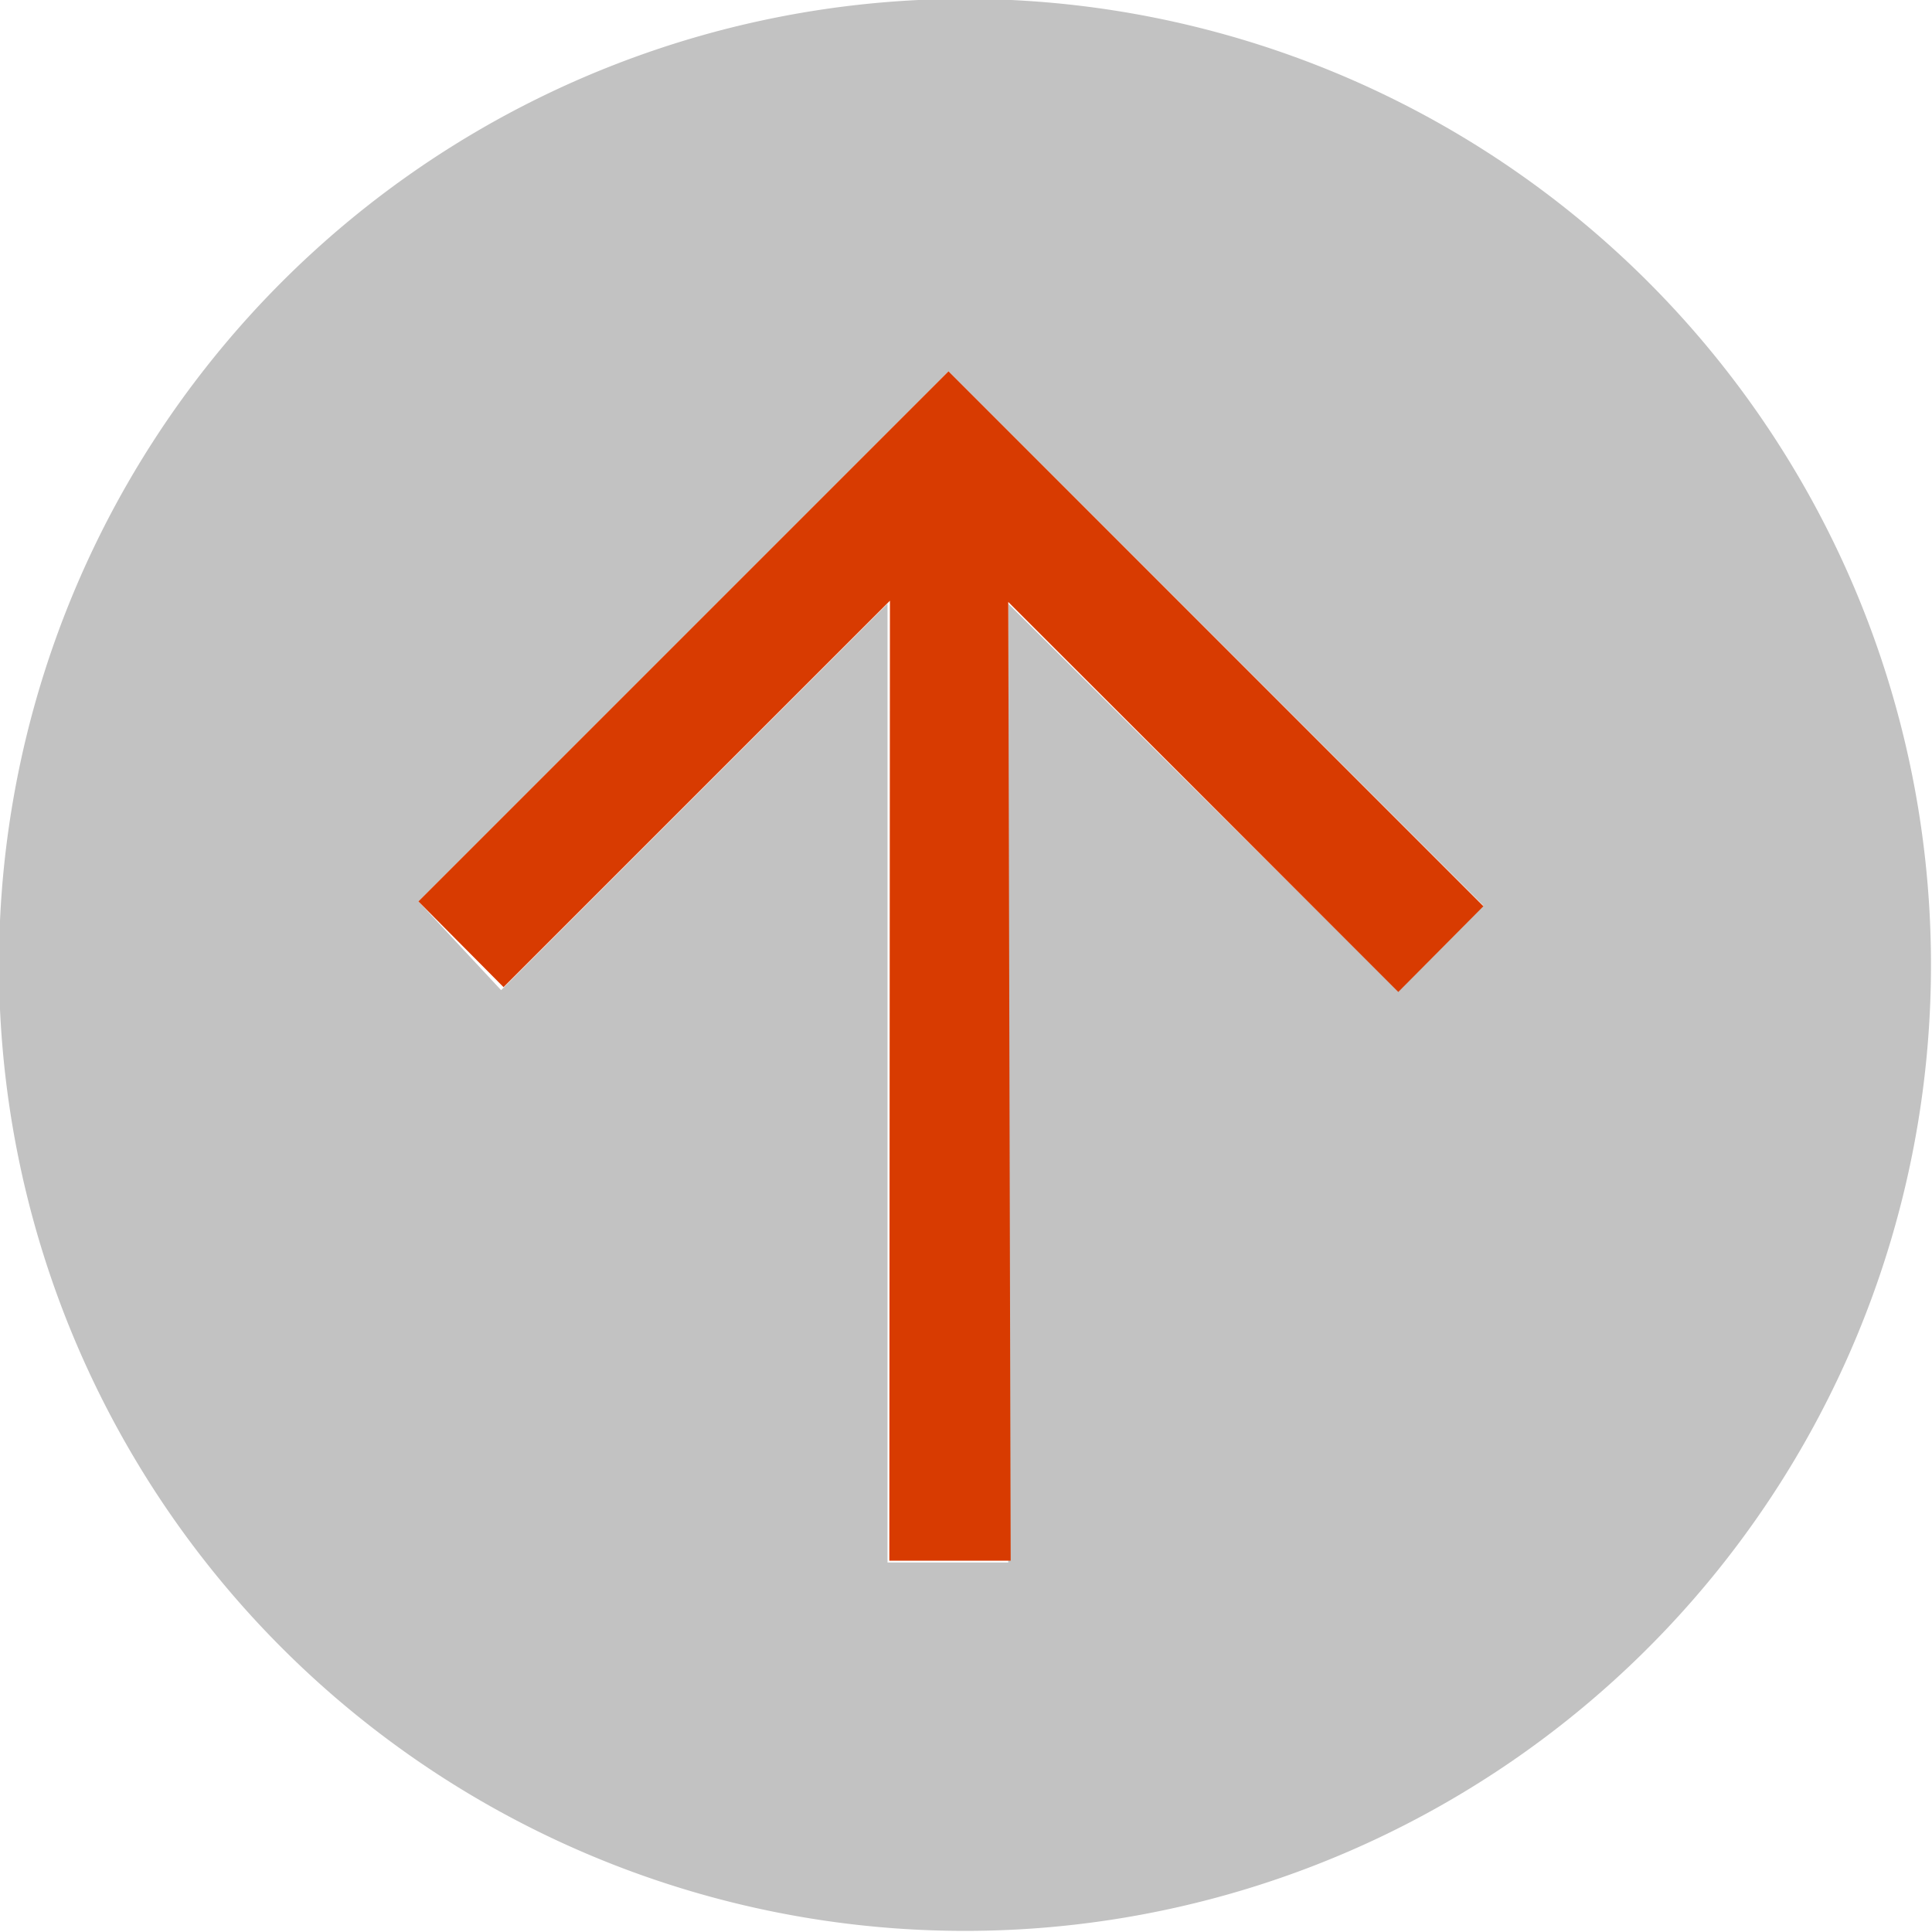 <svg xmlns="http://www.w3.org/2000/svg" viewBox="0 0 32 32"><defs><style>.cls-1{fill:#c2c2c2;}.cls-2{fill:#d83b01;}</style></defs><title>arrow_up_2</title><g id="Layer_2" data-name="Layer 2"><g id="SYMBOLS"><g id="arrow_up_2"><path class="cls-1" d="M0,15.25A16,16,0,1,0,16.75,0,16,16,0,0,0,0,15.25ZM24.57,15l-1.41,1.42L16.7,10l0,15.88h-2V10l-6.4,6.4L6.93,14.93l8.78-8.78Z"/><polygon class="cls-2" points="8.34 16.35 14.74 9.95 14.73 25.85 16.74 25.85 16.7 9.97 23.16 16.43 24.57 15.01 15.71 6.15 6.93 14.93 8.34 16.35"/></g></g></g></svg>
